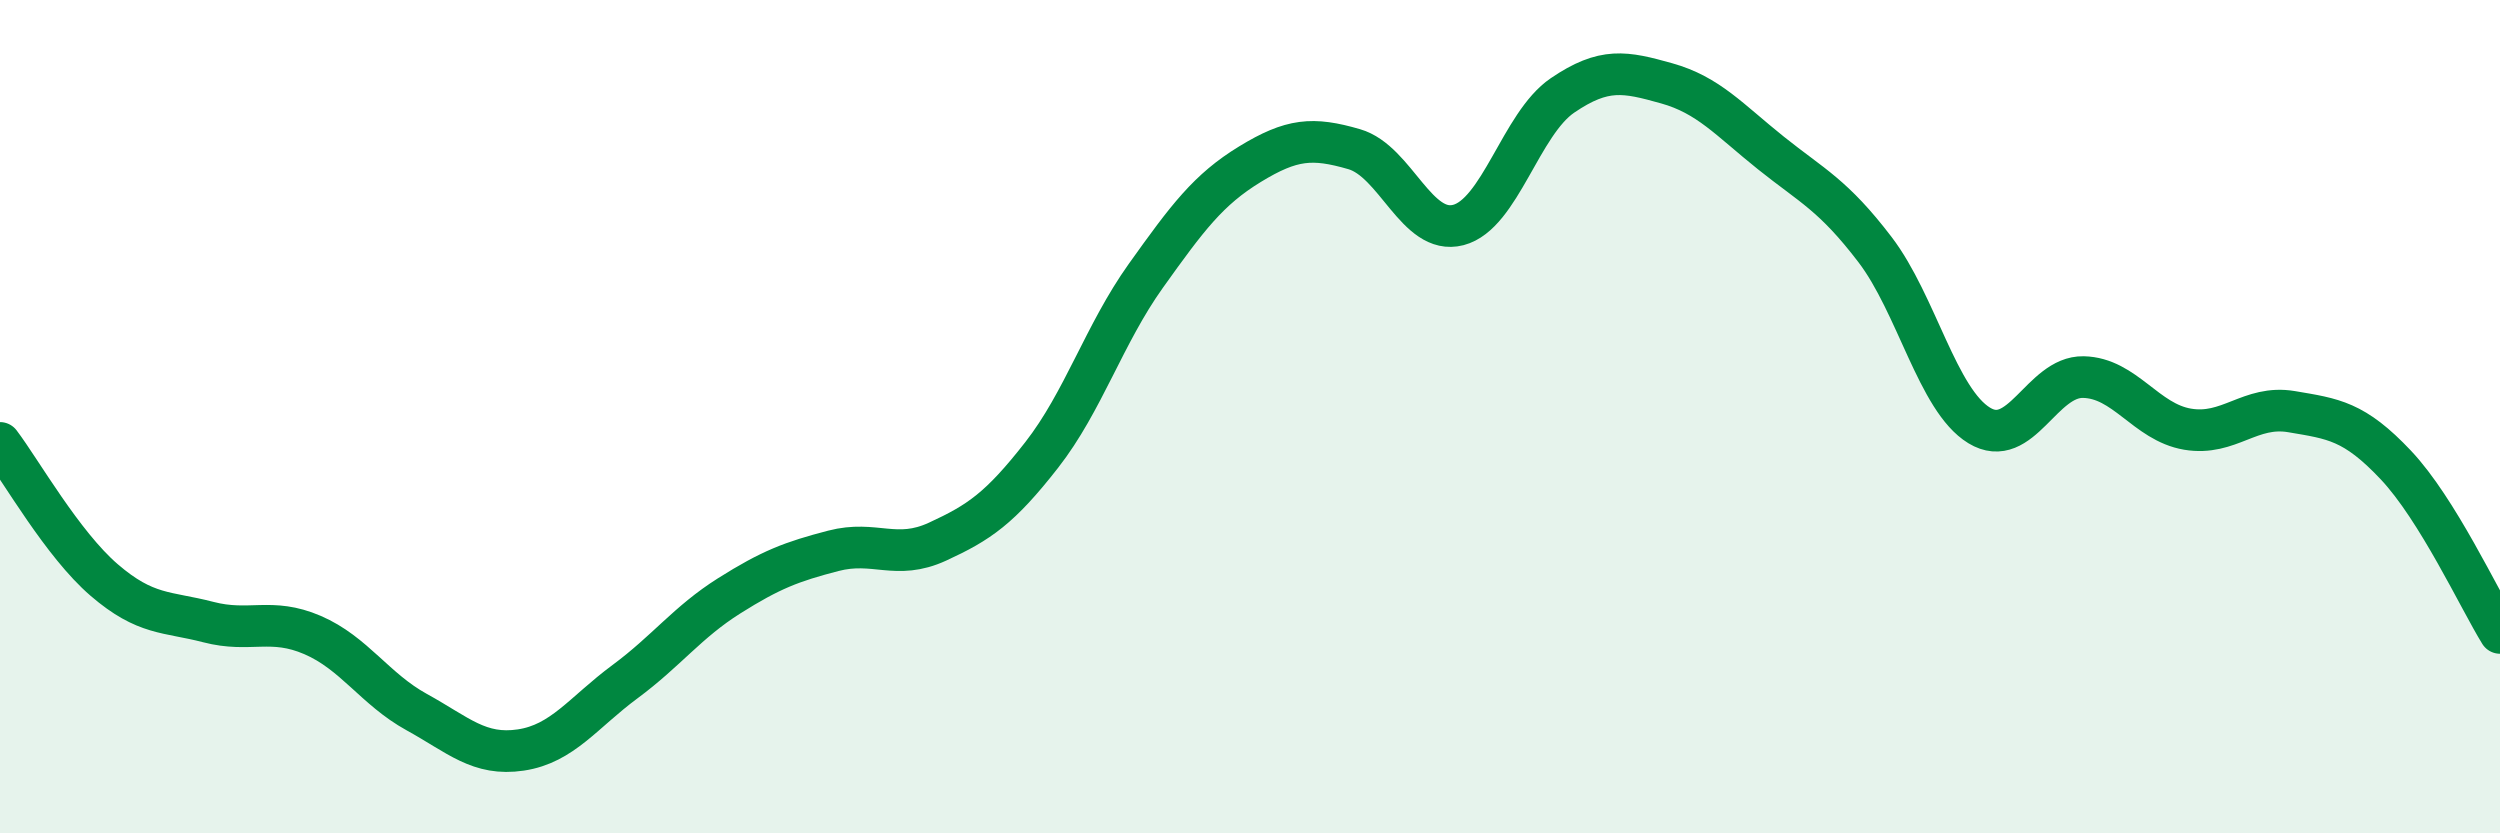 
    <svg width="60" height="20" viewBox="0 0 60 20" xmlns="http://www.w3.org/2000/svg">
      <path
        d="M 0,10.63 C 0.5,11.29 1.5,13.06 2.5,13.92 C 3.5,14.78 4,14.67 5,14.93 C 6,15.19 6.5,14.81 7.5,15.24 C 8.5,15.67 9,16.54 10,17.09 C 11,17.64 11.5,18.15 12.5,18 C 13.5,17.85 14,17.1 15,16.36 C 16,15.62 16.5,14.93 17.5,14.3 C 18.5,13.67 19,13.48 20,13.22 C 21,12.96 21.5,13.46 22.5,13 C 23.5,12.54 24,12.2 25,10.92 C 26,9.64 26.5,8.02 27.5,6.62 C 28.5,5.22 29,4.55 30,3.94 C 31,3.33 31.5,3.29 32.5,3.58 C 33.5,3.87 34,5.66 35,5.4 C 36,5.14 36.5,2.97 37.5,2.29 C 38.5,1.61 39,1.72 40,2 C 41,2.28 41.5,2.87 42.5,3.67 C 43.5,4.47 44,4.68 45,5.99 C 46,7.3 46.5,9.6 47.5,10.21 C 48.5,10.82 49,9.03 50,9.05 C 51,9.07 51.5,10.13 52.5,10.3 C 53.5,10.47 54,9.71 55,9.88 C 56,10.05 56.5,10.1 57.5,11.16 C 58.5,12.22 59.5,14.38 60,15.19L60 20L0 20Z"
        fill="#008740"
        opacity="0.1"
        stroke-linecap="round"
        stroke-linejoin="round"
      />
      <path
        d="M 0,10.63 C 0.5,11.29 1.5,13.06 2.5,13.92 C 3.5,14.78 4,14.67 5,14.93 C 6,15.19 6.5,14.81 7.5,15.24 C 8.5,15.67 9,16.54 10,17.09 C 11,17.64 11.5,18.15 12.5,18 C 13.5,17.85 14,17.1 15,16.36 C 16,15.62 16.5,14.93 17.5,14.3 C 18.5,13.67 19,13.48 20,13.22 C 21,12.96 21.5,13.46 22.5,13 C 23.5,12.54 24,12.2 25,10.92 C 26,9.64 26.5,8.02 27.5,6.62 C 28.5,5.22 29,4.55 30,3.94 C 31,3.33 31.5,3.29 32.5,3.58 C 33.5,3.87 34,5.66 35,5.4 C 36,5.14 36.5,2.97 37.5,2.29 C 38.5,1.61 39,1.72 40,2 C 41,2.28 41.5,2.87 42.5,3.67 C 43.5,4.47 44,4.68 45,5.99 C 46,7.3 46.5,9.6 47.5,10.21 C 48.5,10.82 49,9.03 50,9.05 C 51,9.07 51.5,10.13 52.5,10.3 C 53.5,10.47 54,9.71 55,9.88 C 56,10.05 56.5,10.1 57.5,11.16 C 58.5,12.22 59.5,14.38 60,15.19"
        stroke="#008740"
        stroke-width="1"
        fill="none"
        stroke-linecap="round"
        stroke-linejoin="round"
      />
    </svg>
  